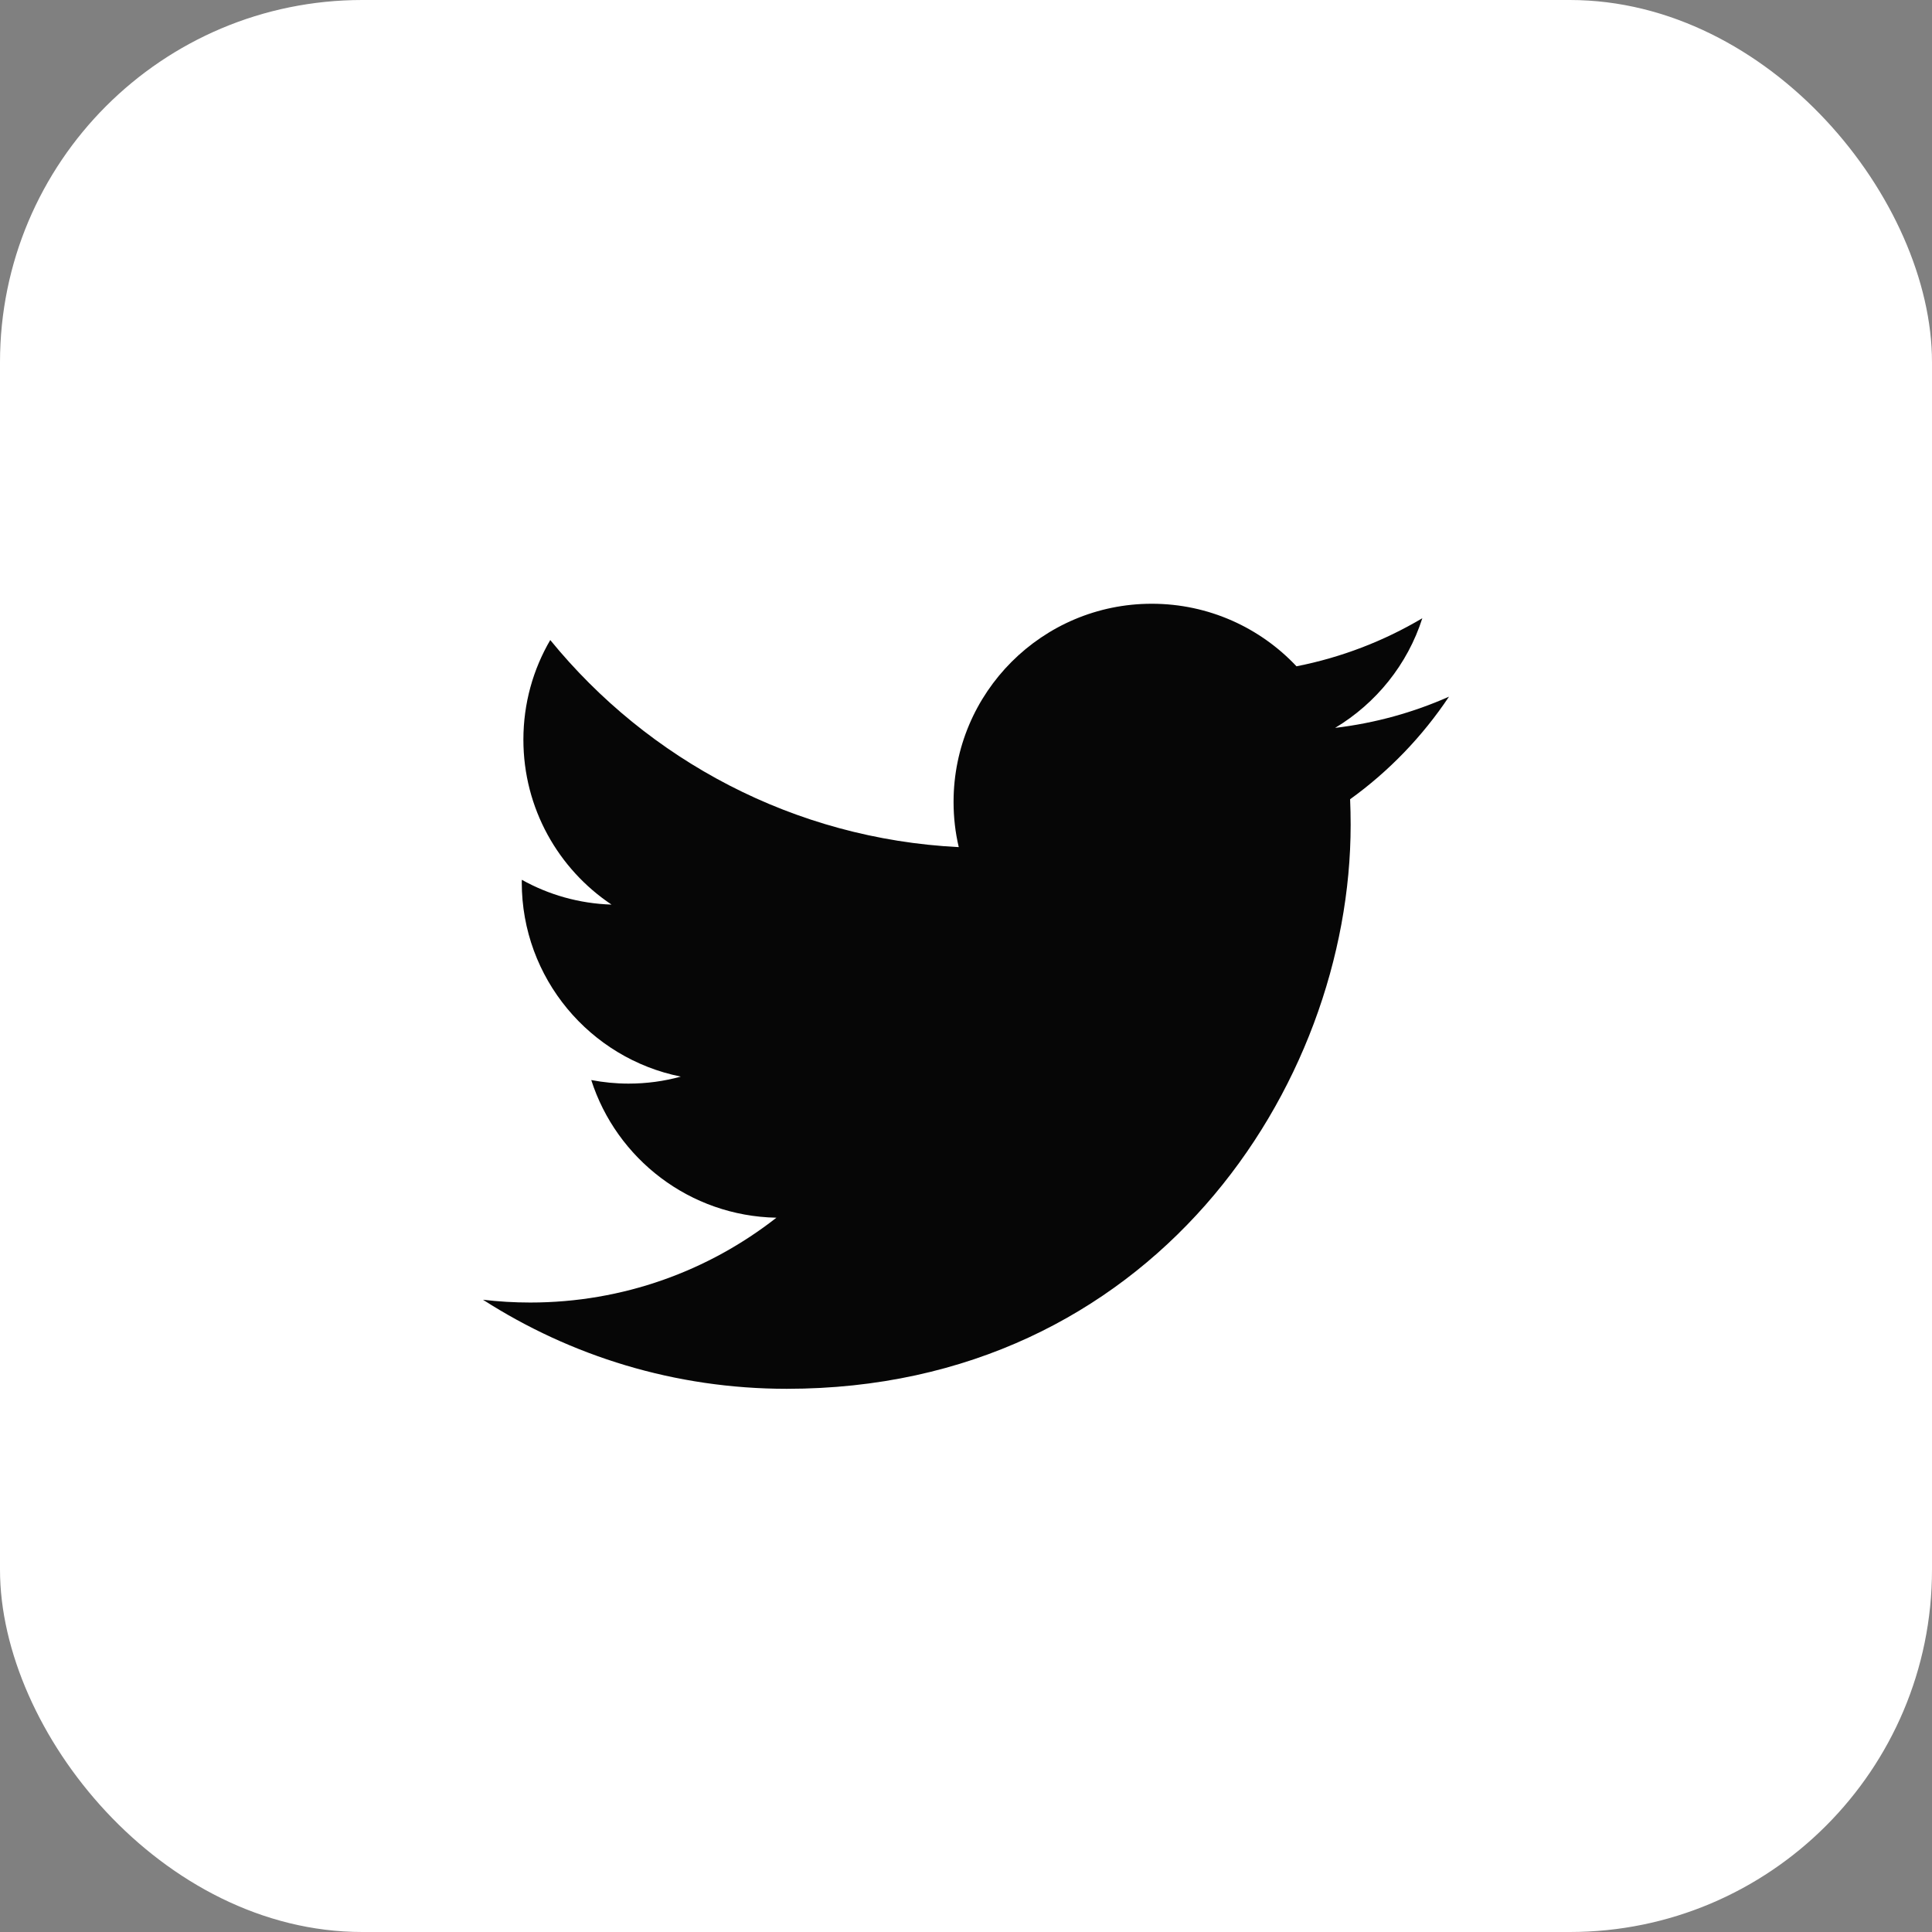 <?xml version="1.0" encoding="UTF-8"?>
<svg xmlns="http://www.w3.org/2000/svg" width="32" height="32" viewBox="0 0 32 32" fill="none">
  <rect x="0" y="0" width="32" height="32" fill="#808080" stroke="none"/>
  <rect width="32" height="32" rx="6" fill="white"></rect>
  <path d="M24 11.539C23.412 11.8 22.778 11.977 22.114 12.056C22.792 11.649 23.313 11.007 23.558 10.24C22.924 10.616 22.221 10.889 21.474 11.036C20.875 10.399 20.022 10 19.077 10C17.264 10 15.794 11.47 15.794 13.283C15.794 13.54 15.823 13.79 15.88 14.031C13.152 13.894 10.733 12.587 9.114 10.601C8.831 11.085 8.669 11.649 8.669 12.251C8.669 13.39 9.249 14.395 10.129 14.983C9.591 14.966 9.085 14.819 8.643 14.572C8.642 14.586 8.642 14.6 8.642 14.614C8.642 16.204 9.774 17.531 11.276 17.832C11.001 17.908 10.71 17.948 10.411 17.948C10.199 17.948 9.994 17.927 9.793 17.889C10.211 19.193 11.423 20.142 12.86 20.169C11.736 21.049 10.321 21.574 8.783 21.574C8.518 21.574 8.256 21.558 8 21.528C9.452 22.46 11.178 23.003 13.031 23.003C19.069 23.003 22.371 18.001 22.371 13.663C22.371 13.521 22.368 13.379 22.362 13.238C23.004 12.776 23.56 12.198 24 11.539Z" fill="#060606"></path>
</svg>
